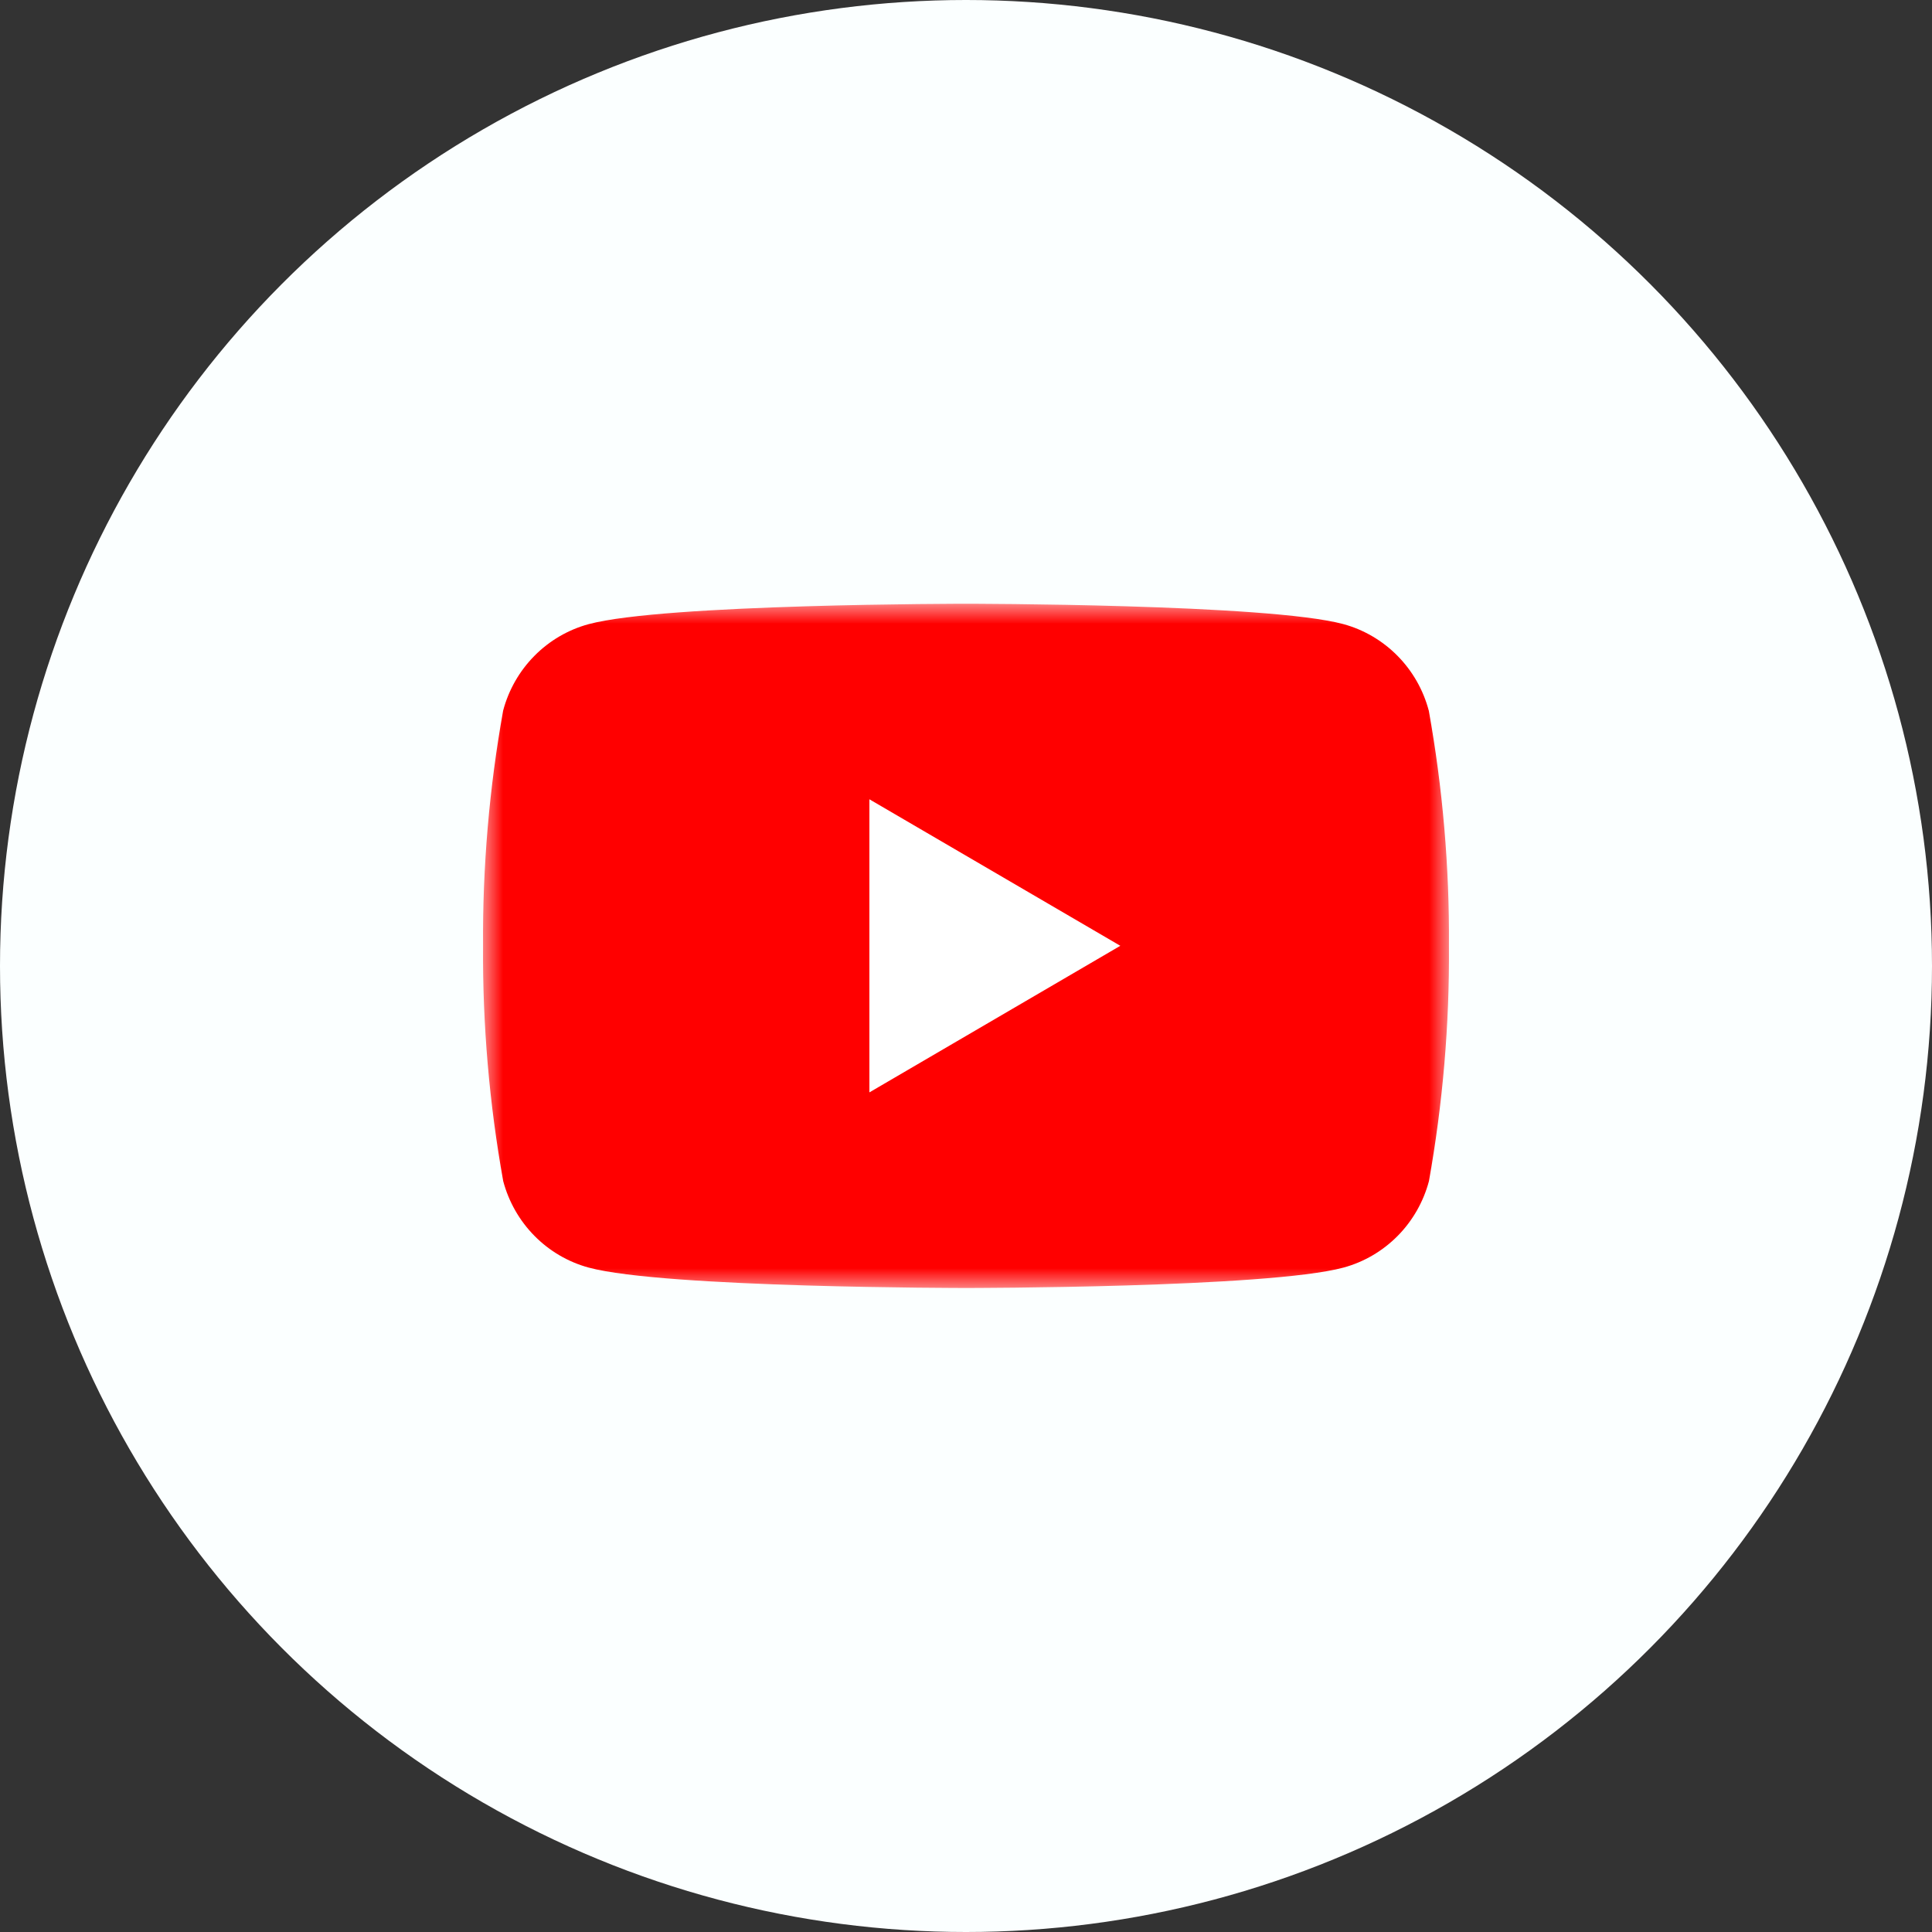 <svg width="48" height="48" viewBox="0 0 48 48" fill="none" xmlns="http://www.w3.org/2000/svg">
<rect x="0" y="0" width="48" height="48" fill="#333333" stroke="none"/>
<circle cx="24" cy="24" r="24" fill="#FBFFFF"/>
<mask id="mask0_985_2829" style="mask-type:luminance" maskUnits="userSpaceOnUse" x="12" y="15" width="24" height="17">
<path d="M36 15H12V32H36V15Z" fill="white"/>
</mask>
<g mask="url(#mask0_985_2829)">
<path d="M35.497 17.654C35.361 17.139 35.092 16.669 34.719 16.292C34.346 15.915 33.882 15.643 33.373 15.505C31.505 15 24 15 24 15C24 15 16.495 15 14.624 15.507C14.115 15.645 13.65 15.917 13.278 16.294C12.905 16.671 12.636 17.141 12.5 17.656C12.155 19.584 11.988 21.54 12.001 23.5C11.988 25.459 12.156 27.416 12.502 29.344C12.639 29.859 12.907 30.329 13.28 30.706C13.652 31.083 14.117 31.355 14.626 31.493C16.497 32 24.002 32 24.002 32C24.002 32 31.506 32 33.378 31.493C33.887 31.355 34.351 31.083 34.724 30.706C35.097 30.329 35.365 29.859 35.502 29.344C35.846 27.415 36.013 25.459 35.999 23.5C36.012 21.54 35.844 19.584 35.498 17.655" fill="#FF0000"/>
<path d="M21.6 27.14L27.834 23.498L21.6 19.858V27.14Z" fill="white"/>
</g>
</svg>
